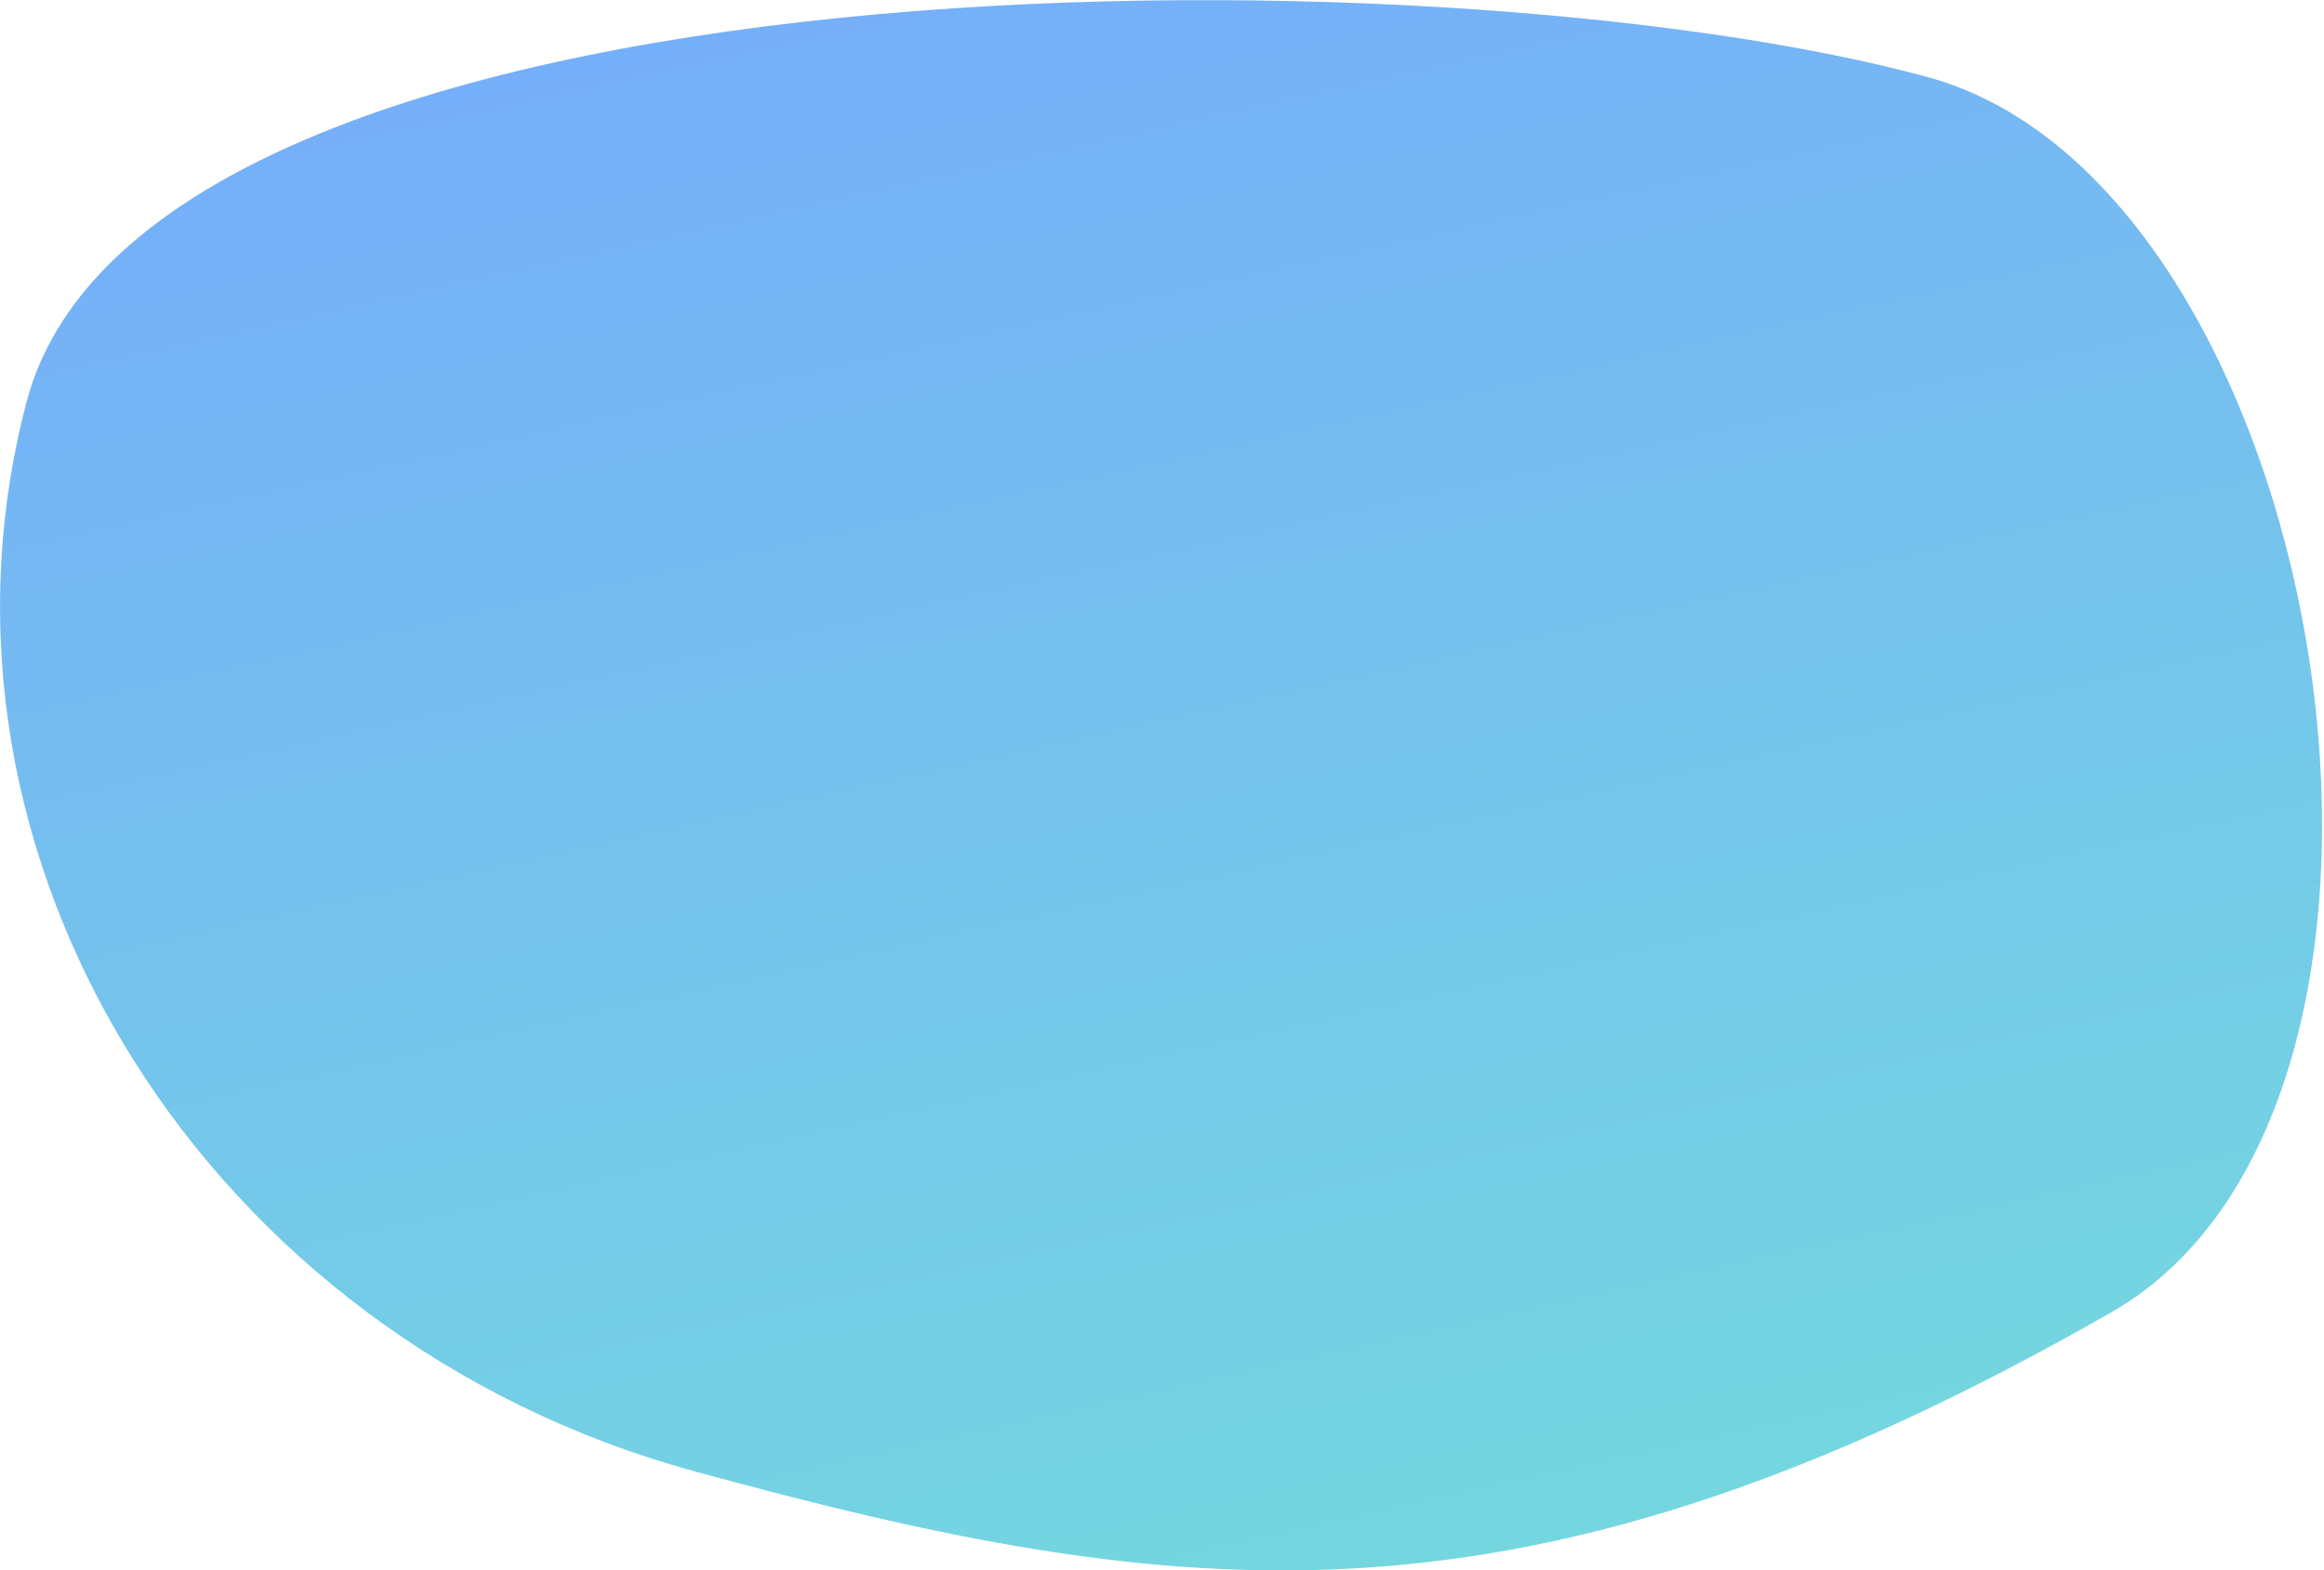 <?xml version="1.0" encoding="UTF-8"?> <svg xmlns="http://www.w3.org/2000/svg" width="657" height="444" viewBox="0 0 657 444" fill="none"> <path d="M596.8 371.062C431.185 465.737 334.742 453.771 196.432 415.998C58.122 378.226 -26.457 242.838 7.518 113.601C41.494 -15.635 406.681 -15.97 544.991 21.803C658.608 52.832 701.328 311.308 596.8 371.062Z" fill="url(#paint0_linear)"></path> <defs> <linearGradient id="paint0_linear" x1="550.382" y1="565.097" x2="392.157" y2="-150.399" gradientUnits="userSpaceOnUse"> <stop stop-color="#73E4D7"></stop> <stop offset="1" stop-color="#76A5FF"></stop> </linearGradient> </defs> </svg> 
